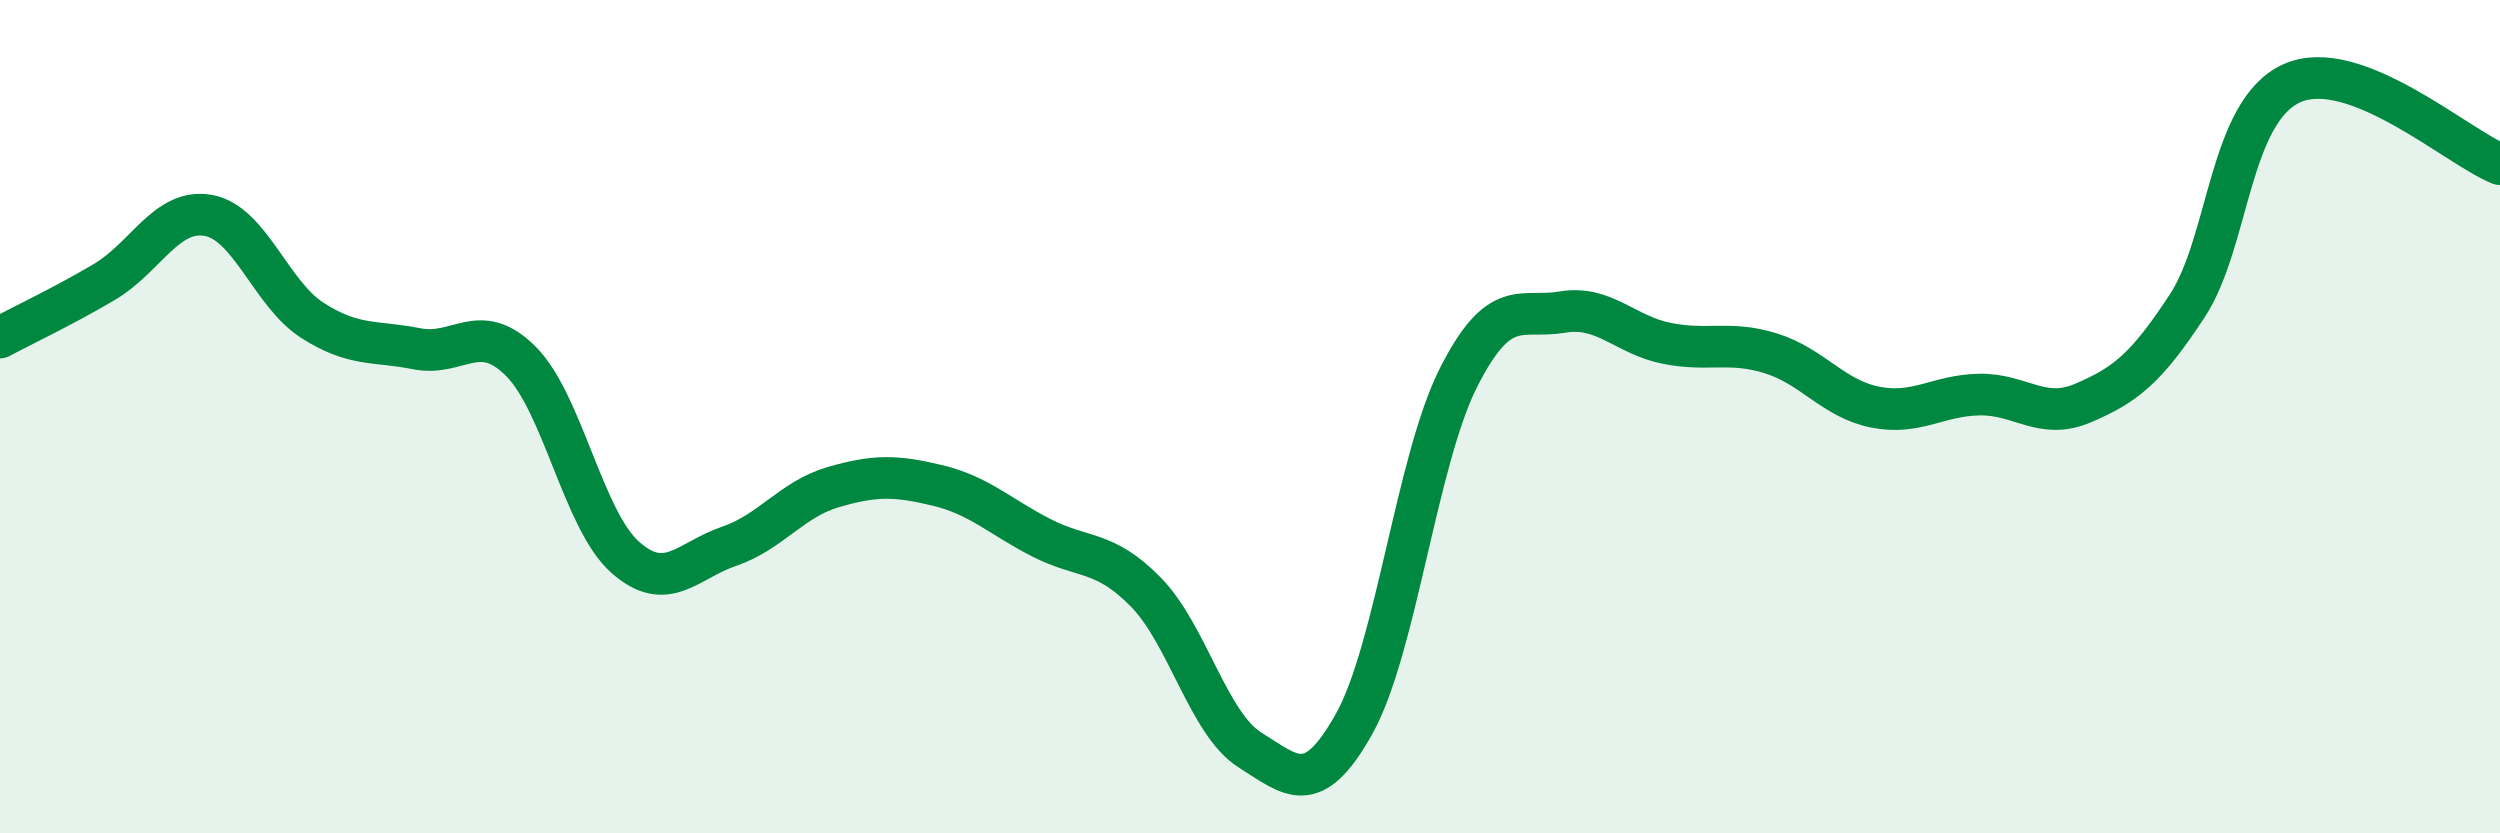 
    <svg width="60" height="20" viewBox="0 0 60 20" xmlns="http://www.w3.org/2000/svg">
      <path
        d="M 0,8.1 C 0.5,7.83 1.5,7.36 2.5,6.77 C 3.5,6.18 4,4.99 5,5.17 C 6,5.35 6.5,7.05 7.5,7.69 C 8.5,8.33 9,8.17 10,8.37 C 11,8.57 11.5,7.67 12.5,8.67 C 13.5,9.67 14,12.48 15,13.37 C 16,14.26 16.5,13.45 17.5,13.11 C 18.5,12.77 19,11.98 20,11.69 C 21,11.4 21.5,11.41 22.5,11.65 C 23.5,11.89 24,12.4 25,12.91 C 26,13.42 26.5,13.19 27.5,14.21 C 28.5,15.23 29,17.37 30,18 C 31,18.63 31.5,19.16 32.5,17.37 C 33.5,15.58 34,11.05 35,9.07 C 36,7.09 36.5,7.66 37.5,7.49 C 38.5,7.32 39,8.04 40,8.24 C 41,8.44 41.5,8.17 42.5,8.48 C 43.5,8.79 44,9.57 45,9.77 C 46,9.97 46.5,9.49 47.5,9.47 C 48.5,9.45 49,10.1 50,9.67 C 51,9.24 51.5,8.86 52.5,7.33 C 53.5,5.8 53.5,2.68 55,2 C 56.5,1.32 59,3.55 60,3.94L60 20L0 20Z"
        fill="#008740"
        opacity="0.1"
        stroke-linecap="round"
        stroke-linejoin="round"
      />
      <path
        d="M 0,8.1 C 0.5,7.83 1.5,7.36 2.5,6.77 C 3.5,6.18 4,4.99 5,5.17 C 6,5.35 6.5,7.05 7.5,7.69 C 8.5,8.33 9,8.17 10,8.37 C 11,8.57 11.5,7.67 12.5,8.67 C 13.5,9.67 14,12.48 15,13.37 C 16,14.26 16.5,13.45 17.5,13.11 C 18.5,12.77 19,11.98 20,11.69 C 21,11.4 21.5,11.41 22.5,11.65 C 23.5,11.89 24,12.4 25,12.91 C 26,13.42 26.5,13.19 27.5,14.21 C 28.5,15.23 29,17.37 30,18 C 31,18.63 31.5,19.16 32.5,17.37 C 33.5,15.58 34,11.05 35,9.07 C 36,7.09 36.5,7.66 37.5,7.49 C 38.5,7.32 39,8.04 40,8.24 C 41,8.44 41.5,8.17 42.5,8.48 C 43.5,8.79 44,9.57 45,9.77 C 46,9.97 46.5,9.49 47.5,9.47 C 48.5,9.45 49,10.1 50,9.67 C 51,9.24 51.5,8.86 52.5,7.33 C 53.5,5.8 53.5,2.68 55,2 C 56.5,1.32 59,3.55 60,3.94"
        stroke="#008740"
        stroke-width="1"
        fill="none"
        stroke-linecap="round"
        stroke-linejoin="round"
      />
    </svg>
  